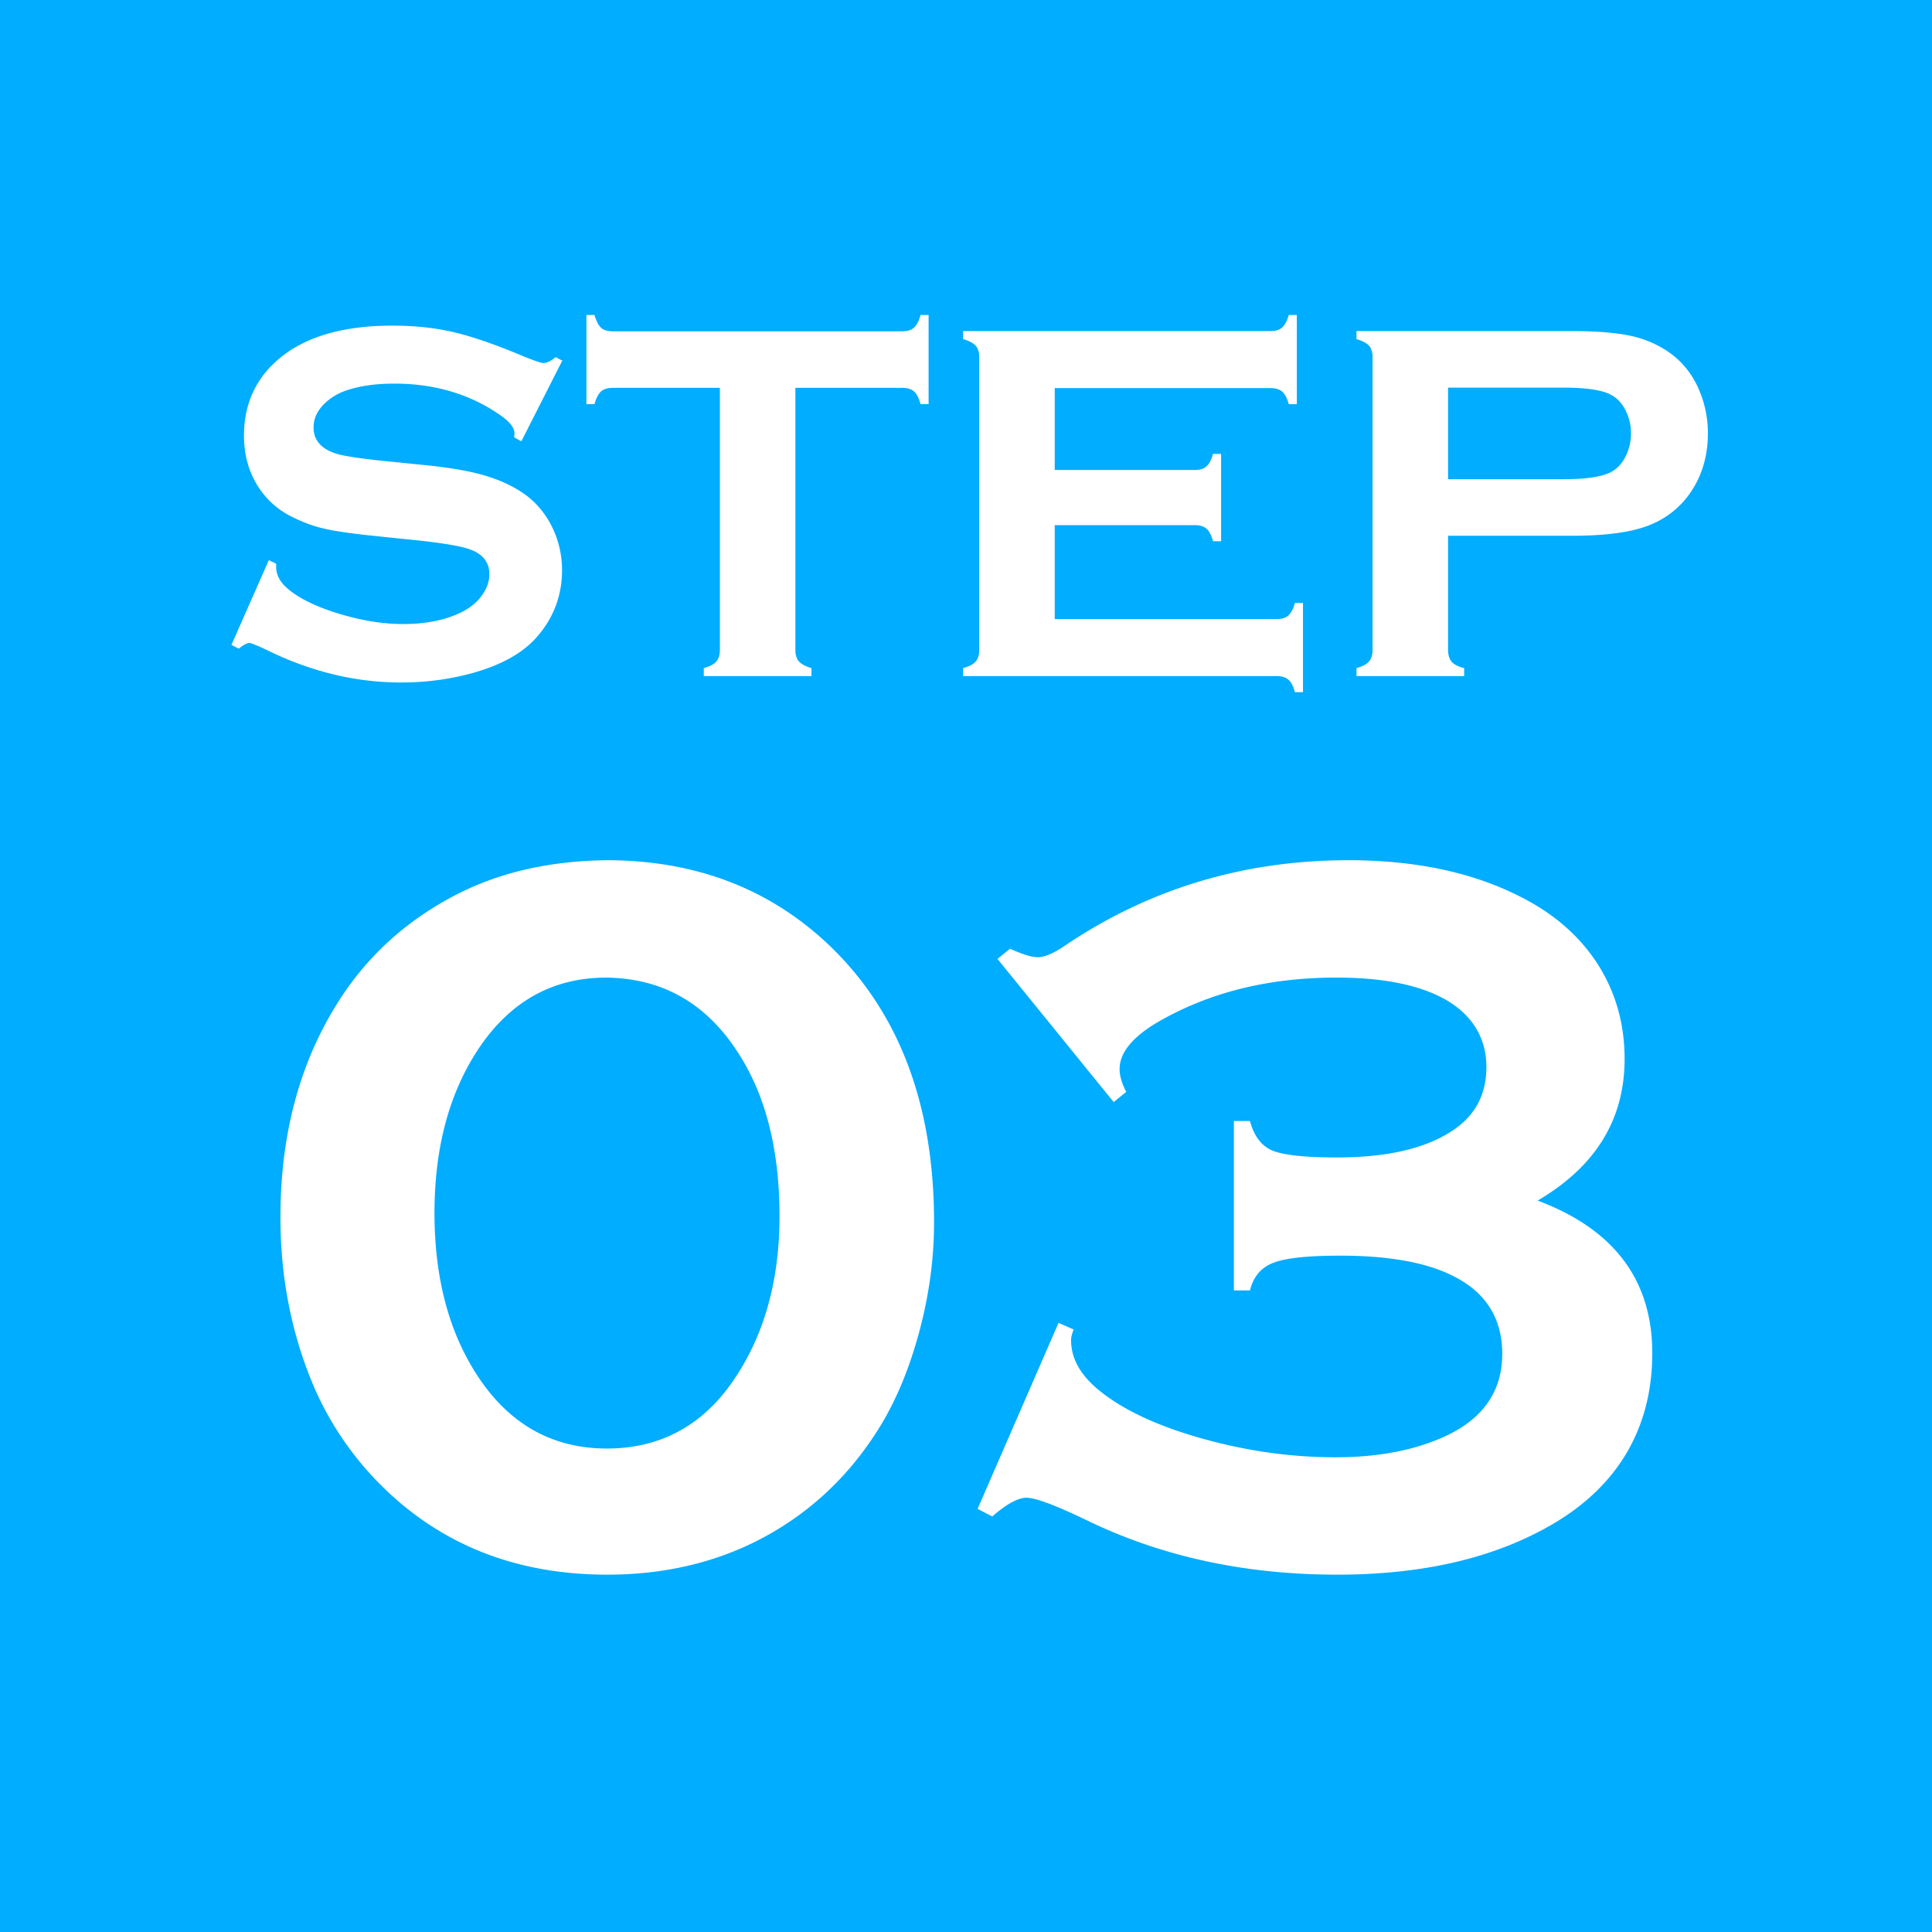 <svg id="Layer_2" xmlns="http://www.w3.org/2000/svg" viewBox="0 0 81.64 81.64"><defs><style>.cls-1{fill:#00adff}.cls-2{fill:#fff}</style></defs><g id="design"><path class="cls-1" d="M0 0h81.64v81.64H0z"/><path class="cls-2" d="M23.77 15.22l-1.74 3.43-.3-.17c0-.07.01-.13.01-.17 0-.24-.21-.5-.62-.78-1.27-.88-2.76-1.32-4.46-1.32-.75 0-1.42.09-2 .28-.42.14-.76.36-1.02.64s-.39.59-.39.93c0 .55.33.92.99 1.12.34.1 1.08.21 2.2.32l1.68.17c1 .11 1.8.25 2.42.44.62.19 1.16.44 1.64.78.48.35.87.81 1.15 1.38s.42 1.18.42 1.83c0 1.02-.33 1.94-.99 2.73-.6.73-1.53 1.26-2.79 1.61-.94.26-1.95.4-3.02.4-1.93 0-3.83-.46-5.71-1.39-.4-.19-.64-.28-.71-.28-.09 0-.24.08-.44.24l-.31-.16 1.58-3.58.31.15v.14c0 .32.15.62.46.89.46.41 1.18.77 2.15 1.07.97.3 1.89.45 2.76.45.95 0 1.75-.16 2.42-.48.37-.18.67-.41.89-.71s.33-.6.33-.92c0-.48-.26-.83-.78-1.03-.36-.14-1.1-.27-2.2-.39l-1.65-.17c-1.1-.11-1.88-.22-2.34-.33-.46-.1-.91-.27-1.37-.5-.65-.32-1.16-.8-1.53-1.44-.33-.58-.5-1.24-.5-1.99 0-1.23.42-2.25 1.27-3.06 1.11-1.06 2.78-1.59 5-1.59.93 0 1.8.09 2.61.28.8.19 1.81.54 3.01 1.05.41.16.67.25.76.25.15 0 .32-.08.52-.25l.3.16zm9.84 1.17v11.06c0 .22.05.39.15.5.1.11.28.21.53.28v.34h-4.55v-.34c.26-.07.43-.16.53-.28.1-.11.15-.28.15-.5V16.39h-4.53c-.21 0-.38.05-.49.15-.11.1-.21.28-.28.54h-.34v-3.77h.34c.08.26.17.44.28.54s.27.15.49.15h12.23c.22 0 .39-.05.5-.15.11-.1.21-.28.28-.54h.34v3.77h-.34c-.07-.26-.16-.44-.28-.54-.11-.1-.28-.15-.5-.15H33.6zm10.96 5.78v3.99h9.38c.21 0 .38-.05.49-.15.11-.1.21-.28.28-.53h.34v3.77h-.34c-.07-.26-.16-.43-.28-.53-.11-.1-.28-.15-.49-.15H40.7v-.34c.26-.07.43-.16.53-.28.1-.11.15-.28.15-.5V15.11c0-.22-.05-.39-.15-.5s-.28-.21-.53-.28v-.34h12.99c.21 0 .38-.05.49-.15.11-.1.21-.28.28-.53h.34v3.77h-.34c-.07-.25-.16-.43-.28-.53-.11-.1-.28-.15-.49-.15h-9.12v3.46h5.92c.21 0 .38-.05.49-.15.11-.1.21-.28.28-.53h.34v3.69h-.34c-.07-.25-.16-.43-.28-.53-.11-.1-.28-.15-.49-.15h-5.92zm16.62.48v4.81c0 .21.05.38.15.5.1.12.28.21.53.27v.34h-4.55v-.34c.26-.07.43-.16.53-.28.1-.11.15-.28.15-.49V15.11c0-.22-.05-.39-.15-.5s-.28-.21-.53-.28v-.34h9.1c1.06 0 1.9.07 2.53.21.62.14 1.17.39 1.65.74.49.36.88.84 1.15 1.43.28.61.42 1.26.42 1.94 0 .98-.26 1.84-.79 2.58-.46.63-1.06 1.08-1.81 1.35s-1.8.4-3.15.4h-5.23zm0-2.4h4.86c.97 0 1.65-.1 2.04-.31.25-.14.45-.35.6-.65.15-.3.23-.62.23-.98s-.08-.67-.23-.97c-.15-.3-.35-.51-.6-.65-.38-.21-1.07-.31-2.04-.31h-4.86v3.86zm-35.56 16.1c3.83 0 7.02 1.25 9.56 3.74 2.85 2.81 4.28 6.66 4.28 11.56 0 1.54-.21 3.1-.64 4.68-.43 1.58-1.01 2.96-1.75 4.12-1.3 2.05-3.01 3.61-5.13 4.68-1.88.94-3.98 1.41-6.29 1.41-3.83 0-7.01-1.25-9.54-3.76a13.416 13.416 0 0 1-2.82-4.1c-.97-2.25-1.45-4.66-1.45-7.24 0-3.47.8-6.48 2.39-9.02 1.25-2.01 2.96-3.56 5.13-4.66 1.8-.91 3.88-1.38 6.26-1.41zm0 4.96c-2.27 0-4.07 1-5.41 3.01-1.24 1.87-1.86 4.18-1.86 6.94s.62 5.08 1.86 6.94c1.34 2.01 3.15 3.01 5.43 3.01s4.11-1 5.43-3.01c1.24-1.87 1.86-4.14 1.86-6.81 0-2.89-.62-5.25-1.86-7.07-1.33-1.98-3.15-2.98-5.46-3.01zm39.34 9.42c3.23 1.21 4.85 3.36 4.85 6.45s-1.39 5.56-4.17 7.2c-2.44 1.44-5.48 2.16-9.14 2.16-3.89 0-7.41-.76-10.57-2.29-1.33-.64-2.18-.96-2.56-.96-.36 0-.84.26-1.45.79l-.62-.32 3.42-7.86.64.28c-.07.17-.11.32-.11.45 0 .77.39 1.47 1.17 2.11 1.01.83 2.46 1.51 4.34 2.04s3.77.8 5.66.8c1.79 0 3.33-.29 4.62-.88 1.62-.74 2.43-1.91 2.43-3.49 0-1.37-.58-2.41-1.73-3.1-1.15-.7-2.86-1.05-5.11-1.05-1.37 0-2.31.1-2.83.3-.52.2-.85.59-.99 1.17h-.68v-7.16h.68c.17.64.49 1.06.95 1.25s1.37.29 2.72.29c2.11 0 3.72-.37 4.85-1.11.98-.63 1.47-1.53 1.47-2.71s-.55-2.14-1.64-2.8c-1.1-.65-2.66-.98-4.7-.98-2.88 0-5.4.63-7.58 1.9-1.05.63-1.58 1.28-1.58 1.97 0 .27.09.59.28.96l-.53.43-4.91-6.05.53-.43c.53.24.92.36 1.17.36.28 0 .67-.16 1.15-.49 3.57-2.41 7.57-3.61 11.98-3.61 3.08 0 5.67.61 7.78 1.82 1.21.7 2.16 1.6 2.84 2.71.7 1.15 1.05 2.44 1.05 3.87 0 2.55-1.22 4.54-3.67 5.98z"/></g></svg>